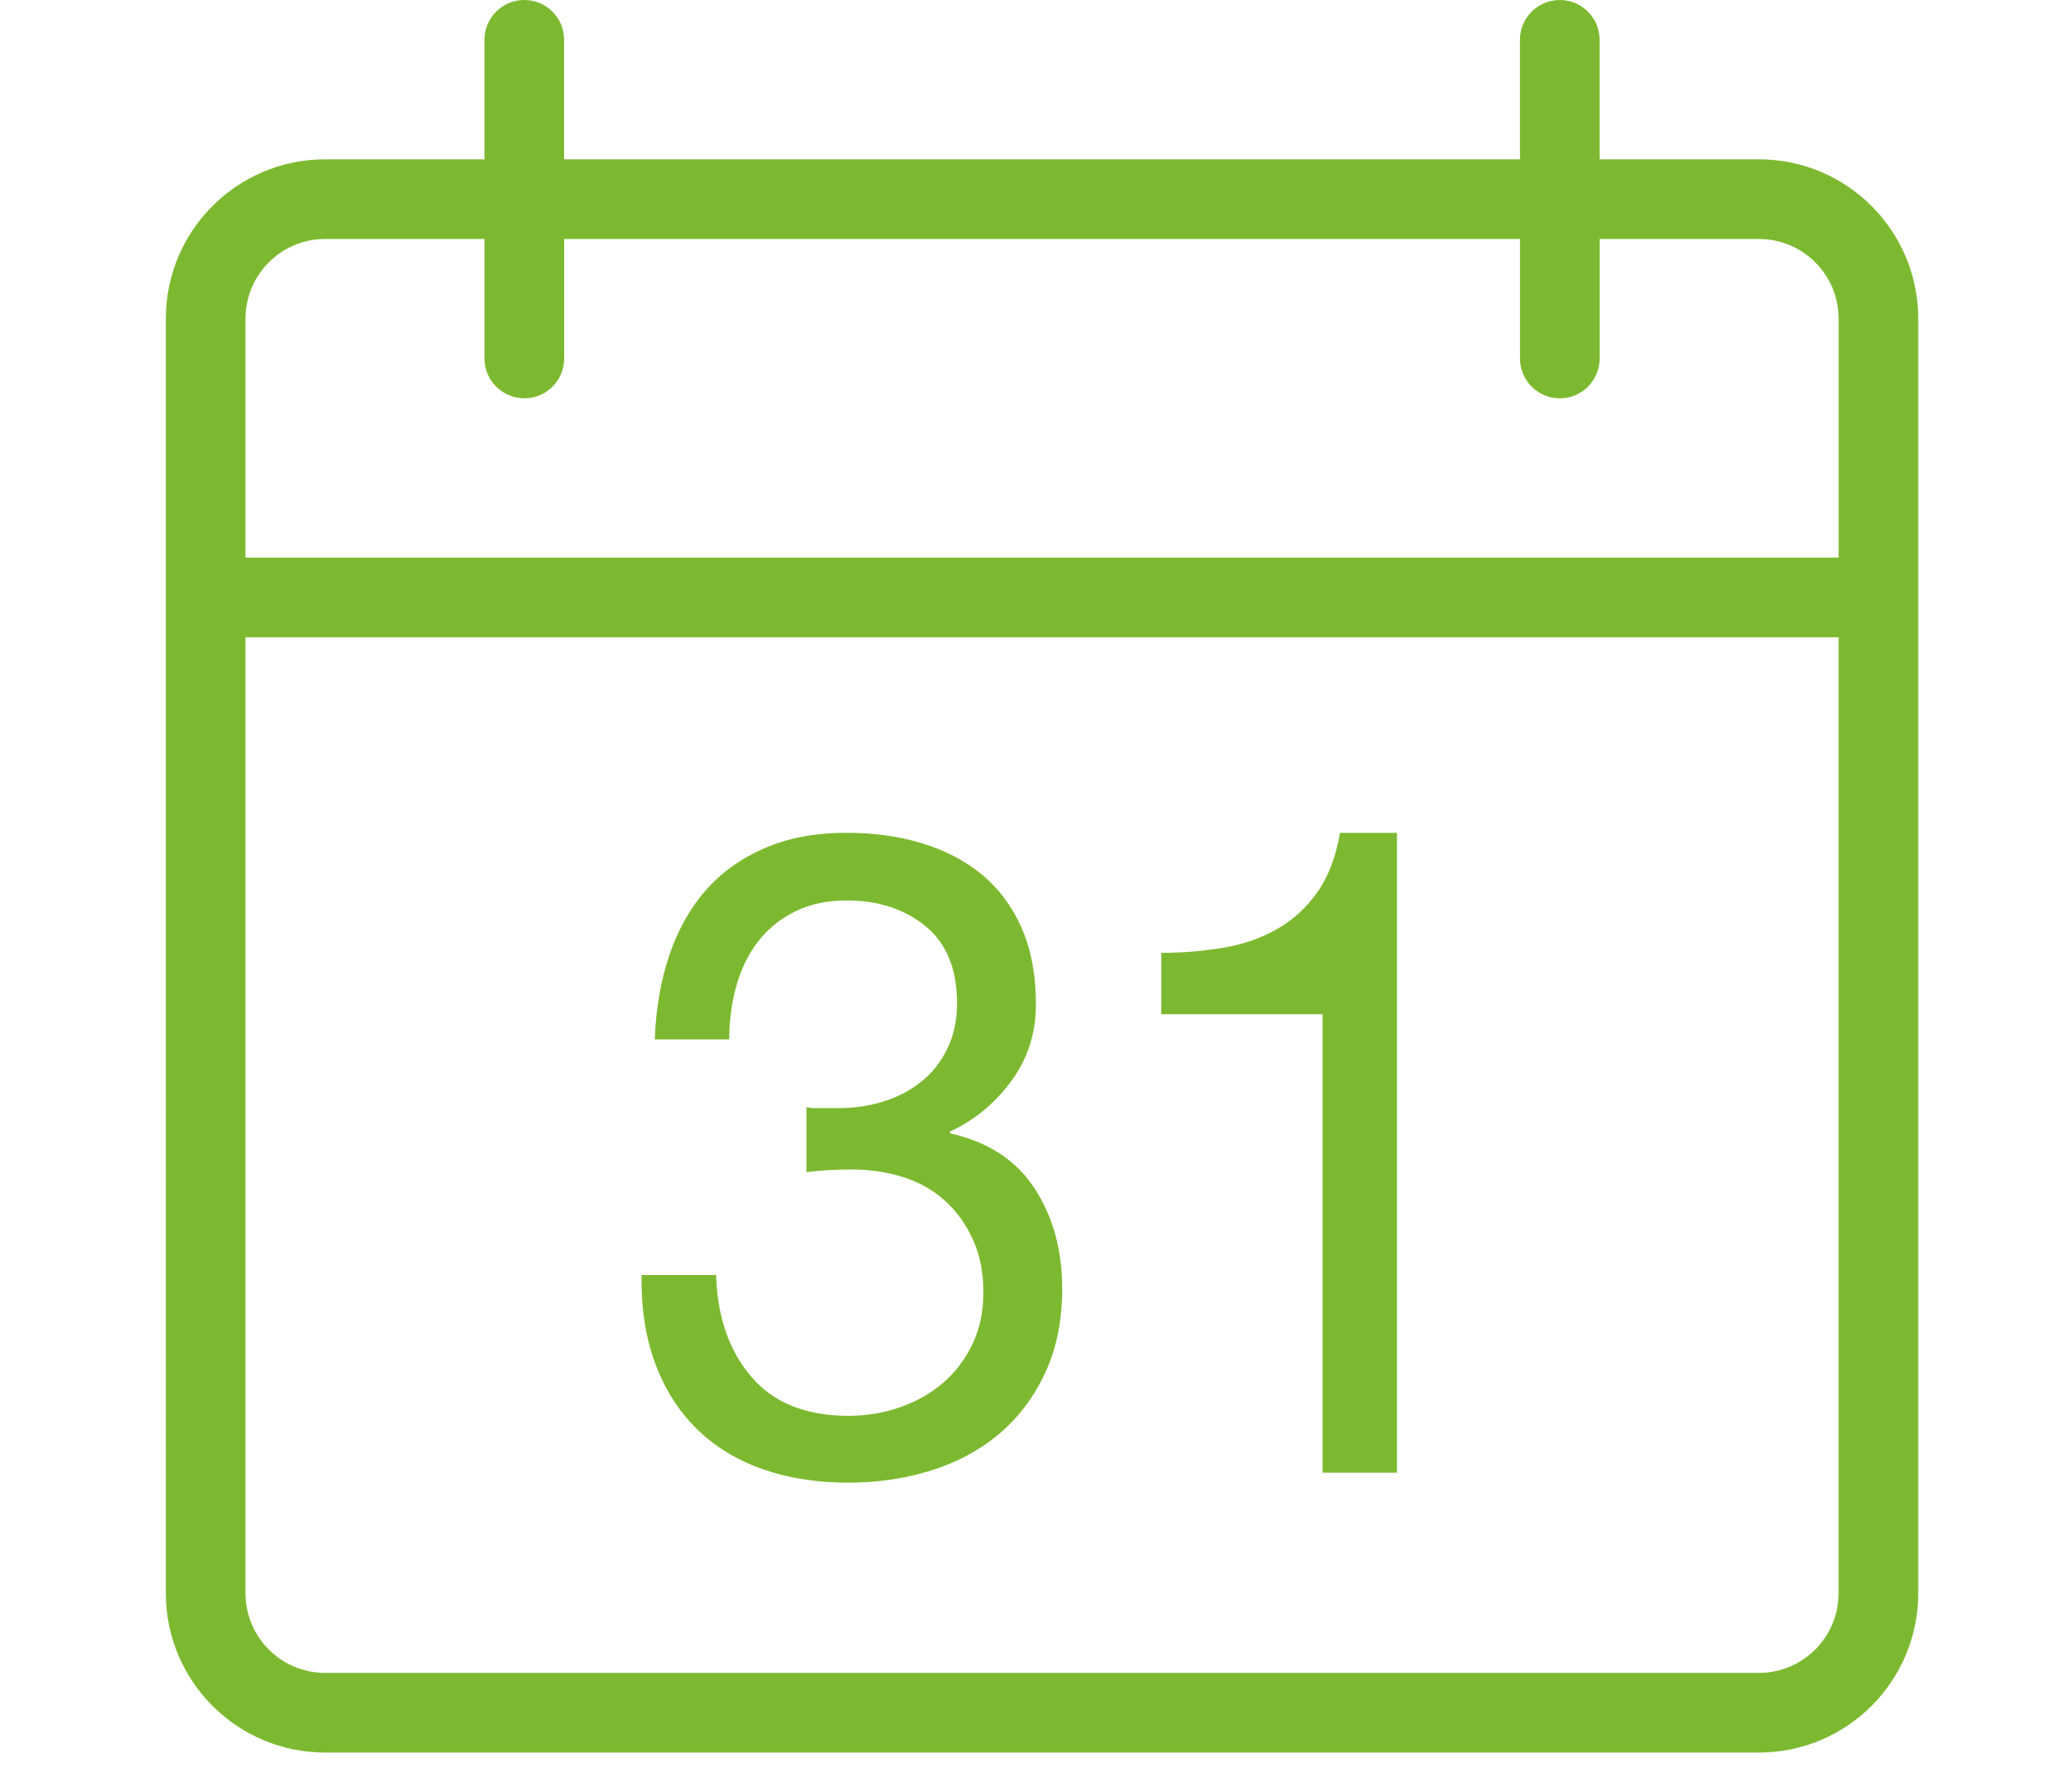 <?xml version="1.0" encoding="utf-8"?>
<!DOCTYPE svg PUBLIC "-//W3C//DTD SVG 1.0//EN" "http://www.w3.org/TR/2001/REC-SVG-20010904/DTD/svg10.dtd">
<svg  version="1.0" xmlns="http://www.w3.org/2000/svg" xmlns:xlink="http://www.w3.org/1999/xlink" width="52" height="45" viewBox="0 0 52 45" overflow="visible" enable-background="new 0 0 52 45" xml:space="preserve">
<rect y="0" fill="none" width="52" height="45"/>

	<path fill="#7DB930" d="M44.164,4h-4V1c0-0.552-0.447-1-1-1s-1,0.448-1,1v3h-24V1c0-0.552-0.447-1-1-1s-1,0.448-1,1v3h-4
		c-2.209,0-4,1.791-4,4.001V40c0,2.209,1.791,4,4,4h36c2.209,0,4-1.791,4-4V8.001C48.164,5.792,46.373,4,44.164,4 M46.164,40
		c0,1.104-0.895,2-2,2h-36c-1.104,0-2-0.896-2-2V16h40V40z M46.164,14h-40V8.001C6.165,6.896,7.06,6,8.165,6h4v3
		c0,0.553,0.447,1,1,1s1-0.447,1-1V6h24v3c0,0.553,0.447,1,1,1s1-0.447,1-1V6h4c1.105,0,2,0.896,2,2.001V14z M33.207,36.974h1.869
		V20.909h-1.43c-0.104,0.604-0.293,1.102-0.572,1.496c-0.279,0.392-0.619,0.701-1.023,0.928c-0.402,0.227-0.852,0.382-1.352,0.464
		c-0.5,0.084-1.014,0.125-1.541,0.125v1.541h4.049V36.974z M23.678,34.719c-0.309,0.265-0.668,0.469-1.078,0.611
		c-0.41,0.145-0.844,0.216-1.298,0.216c-1.071,0-1.885-0.329-2.442-0.986c-0.557-0.654-0.851-1.507-0.879-2.549H16.11
		c-0.014,0.831,0.1,1.571,0.342,2.221s0.59,1.197,1.045,1.644c0.453,0.445,1.004,0.781,1.65,1.008
		c0.645,0.227,1.363,0.34,2.155,0.34c0.733,0,1.427-0.102,2.079-0.306s1.221-0.51,1.705-0.918s0.869-0.917,1.154-1.528
		c0.287-0.613,0.43-1.318,0.43-2.12c0-0.966-0.23-1.805-0.693-2.516c-0.462-0.709-1.17-1.17-2.123-1.382v-0.045
		c0.616-0.287,1.129-0.71,1.54-1.27c0.411-0.559,0.616-1.2,0.616-1.926c0-0.74-0.121-1.383-0.363-1.926
		c-0.242-0.545-0.576-0.988-1-1.336c-0.426-0.348-0.929-0.609-1.508-0.783c-0.58-0.174-1.207-0.26-1.881-0.26
		c-0.777,0-1.463,0.127-2.057,0.385c-0.594,0.257-1.09,0.611-1.485,1.064s-0.7,0.998-0.913,1.634
		c-0.213,0.633-0.334,1.336-0.363,2.105h1.87c0-0.468,0.058-0.914,0.177-1.336c0.117-0.424,0.297-0.794,0.539-1.111
		c0.241-0.317,0.549-0.57,0.924-0.759c0.373-0.189,0.81-0.283,1.309-0.283c0.792,0,1.452,0.215,1.98,0.646
		c0.527,0.431,0.791,1.076,0.791,1.937c0,0.425-0.08,0.802-0.242,1.134c-0.161,0.333-0.377,0.608-0.648,0.827
		s-0.587,0.385-0.945,0.499c-0.36,0.113-0.738,0.171-1.134,0.171h-0.616c-0.059,0-0.125-0.009-0.197-0.024v1.632
		c0.352-0.045,0.726-0.068,1.121-0.068c0.47,0,0.906,0.065,1.31,0.192c0.403,0.129,0.751,0.325,1.045,0.59
		c0.294,0.266,0.528,0.589,0.704,0.975c0.176,0.385,0.264,0.828,0.264,1.325c0,0.483-0.092,0.918-0.275,1.303
		C24.233,34.129,23.987,34.455,23.678,34.719"/>
</svg>
